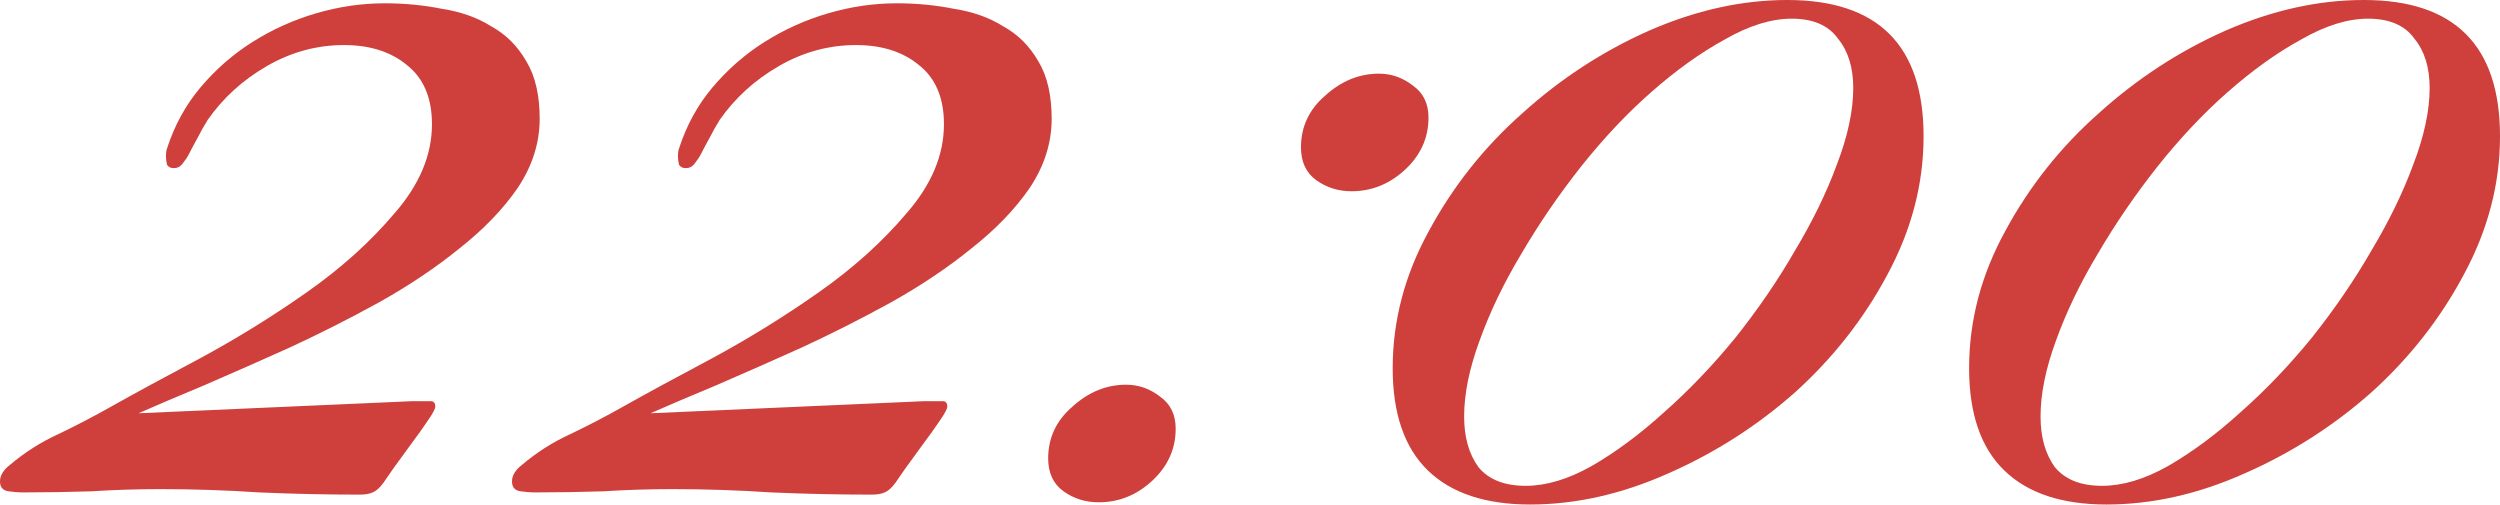 <?xml version="1.0" encoding="UTF-8"?> <svg xmlns="http://www.w3.org/2000/svg" viewBox="0 0 112.288 22.66" fill="none"><path d="M24.24 5.332C24.24 6.418 23.911 7.455 23.252 8.442C22.594 9.396 21.722 10.301 20.636 11.157C19.583 12.013 18.381 12.819 17.032 13.576C15.716 14.3 14.383 14.975 13.033 15.6C11.717 16.193 10.45 16.752 9.232 17.279C8.047 17.773 7.043 18.2 6.22 18.562L18.513 18.019H19.007C19.105 18.019 19.221 18.019 19.352 18.019C19.484 18.019 19.55 18.102 19.55 18.266C19.55 18.365 19.435 18.579 19.204 18.908C19.007 19.204 18.76 19.55 18.464 19.945C18.2 20.307 17.937 20.669 17.674 21.031C17.443 21.36 17.295 21.574 17.23 21.673C17.065 21.903 16.9 22.051 16.736 22.117C16.604 22.183 16.407 22.216 16.143 22.216C14.662 22.216 13.165 22.183 11.651 22.117C10.17 22.018 8.689 21.969 7.208 21.969C6.155 21.969 5.118 22.002 4.098 22.068C3.077 22.1 2.041 22.117 0.987 22.117C0.823 22.117 0.625 22.1 0.395 22.068C0.132 22.035 0 21.887 0 21.623C0 21.36 0.148 21.113 0.444 20.883C1.103 20.323 1.827 19.862 2.617 19.5C3.439 19.105 4.229 18.694 4.986 18.266C6.039 17.674 7.372 16.95 8.985 16.094C10.631 15.205 12.227 14.218 13.774 13.132C15.321 12.046 16.637 10.861 17.723 9.577C18.842 8.294 19.402 6.961 19.402 5.579C19.402 4.394 19.023 3.505 18.266 2.913C17.542 2.32 16.604 2.024 15.452 2.024C14.234 2.024 13.083 2.337 11.996 2.962C10.91 3.587 10.022 4.394 9.331 5.381C9.166 5.644 9.018 5.908 8.886 6.171C8.755 6.401 8.623 6.648 8.491 6.912C8.426 7.043 8.327 7.191 8.195 7.356C8.096 7.488 7.965 7.553 7.8 7.553C7.669 7.553 7.57 7.504 7.504 7.405C7.471 7.274 7.455 7.158 7.455 7.06C7.455 6.862 7.471 6.731 7.504 6.665C7.833 5.644 8.327 4.739 8.985 3.949C9.676 3.127 10.466 2.435 11.355 1.876C12.243 1.316 13.198 0.889 14.218 0.592C15.238 0.296 16.259 0.148 17.279 0.148C18.167 0.148 19.023 0.23 19.846 0.395C20.702 0.527 21.442 0.79 22.068 1.185C22.726 1.547 23.252 2.073 23.647 2.765C24.042 3.423 24.24 4.279 24.24 5.332Z" fill="#CF3F3C"></path><path d="M47.236 5.332C47.236 6.418 46.907 7.455 46.249 8.442C45.591 9.396 44.719 10.301 43.633 11.157C42.579 12.013 41.378 12.819 40.029 13.576C38.712 14.3 37.379 14.975 36.03 15.6C34.713 16.193 33.446 16.752 32.229 17.279C31.044 17.773 30.04 18.2 29.217 18.562L41.51 18.019H42.004C42.102 18.019 42.217 18.019 42.349 18.019C42.481 18.019 42.547 18.102 42.547 18.266C42.547 18.365 42.431 18.579 42.201 18.908C42.004 19.204 41.757 19.55 41.46 19.945C41.197 20.307 40.934 20.669 40.671 21.031C40.44 21.36 40.292 21.574 40.226 21.673C40.062 21.903 39.897 22.051 39.733 22.117C39.601 22.183 39.403 22.216 39.14 22.216C37.659 22.216 36.162 22.183 34.648 22.117C33.167 22.018 31.686 21.969 30.204 21.969C29.151 21.969 28.115 22.002 27.094 22.068C26.074 22.1 25.037 22.117 23.984 22.117C23.82 22.117 23.622 22.1 23.392 22.068C23.128 22.035 22.997 21.887 22.997 21.623C22.997 21.36 23.145 21.113 23.441 20.883C24.099 20.323 24.823 19.862 25.613 19.5C26.436 19.105 27.226 18.694 27.983 18.266C29.036 17.674 30.369 16.95 31.982 16.094C33.627 15.205 35.224 14.218 36.77 13.132C38.317 12.046 39.634 10.861 40.72 9.577C41.839 8.294 42.398 6.961 42.398 5.579C42.398 4.394 42.02 3.505 41.263 2.913C40.539 2.32 39.601 2.024 38.449 2.024C37.231 2.024 36.079 2.337 34.993 2.962C33.907 3.587 33.019 4.394 32.327 5.381C32.163 5.644 32.015 5.908 31.883 6.171C31.751 6.401 31.62 6.648 31.488 6.912C31.422 7.043 31.323 7.191 31.192 7.356C31.093 7.488 30.961 7.553 30.797 7.553C30.665 7.553 30.566 7.504 30.501 7.405C30.468 7.274 30.451 7.158 30.451 7.06C30.451 6.862 30.468 6.731 30.501 6.665C30.83 5.644 31.323 4.739 31.982 3.949C32.673 3.127 33.463 2.435 34.351 1.876C35.24 1.316 36.195 0.889 37.215 0.592C38.235 0.296 39.255 0.148 40.276 0.148C41.164 0.148 42.02 0.23 42.843 0.395C43.698 0.527 44.439 0.79 45.064 1.185C45.723 1.547 46.249 2.073 46.644 2.765C47.039 3.423 47.236 4.279 47.236 5.332Z" fill="#CF3F3C"></path><path d="M64.161 5.282C64.161 6.204 63.799 6.994 63.075 7.652C62.384 8.277 61.594 8.59 60.705 8.59C60.113 8.59 59.586 8.426 59.125 8.096C58.665 7.767 58.434 7.274 58.434 6.615C58.434 5.694 58.796 4.92 59.52 4.295C60.244 3.637 61.051 3.308 61.939 3.308C62.499 3.308 63.009 3.489 63.47 3.851C63.931 4.18 64.161 4.657 64.161 5.282ZM52.806 19.254C52.806 20.175 52.444 20.965 51.72 21.623C51.029 22.249 50.239 22.561 49.35 22.561C48.758 22.561 48.232 22.397 47.771 22.068C47.31 21.738 47.079 21.245 47.079 20.587C47.079 19.665 47.442 18.892 48.166 18.266C48.89 17.608 49.696 17.279 50.585 17.279C51.144 17.279 51.654 17.46 52.115 17.822C52.576 18.151 52.806 18.628 52.806 19.254Z" fill="#CF3F3C"></path><path d="M86.398 6.122C86.398 8.261 85.855 10.334 84.769 12.342C83.716 14.317 82.334 16.078 80.622 17.624C78.911 19.138 77.002 20.356 74.895 21.278C72.822 22.199 70.765 22.66 68.725 22.66C66.717 22.66 65.186 22.15 64.133 21.13C63.08 20.109 62.553 18.579 62.553 16.538C62.553 14.399 63.096 12.342 64.183 10.367C65.269 8.36 66.667 6.599 68.379 5.085C70.09 3.538 71.983 2.304 74.056 1.382C76.162 0.461 78.236 0 80.277 0C84.358 0 86.398 2.041 86.398 6.122ZM83.239 3.949C83.239 3.028 83.008 2.287 82.547 1.728C82.12 1.135 81.428 0.839 80.474 0.839C79.553 0.839 78.549 1.152 77.462 1.777C76.377 2.37 75.274 3.16 74.155 4.147C73.069 5.101 72.016 6.22 70.995 7.504C70.008 8.755 69.119 10.055 68.329 11.404C67.539 12.721 66.914 14.021 66.454 15.304C65.993 16.555 65.762 17.69 65.762 18.711C65.762 19.632 65.976 20.389 66.404 20.981C66.865 21.541 67.572 21.821 68.527 21.821C69.448 21.821 70.436 21.525 71.489 20.932C72.575 20.307 73.661 19.5 74.747 18.513C75.866 17.526 76.936 16.407 77.956 15.156C78.977 13.872 79.865 12.572 80.622 11.256C81.412 9.939 82.037 8.656 82.498 7.405C82.992 6.122 83.239 4.97 83.239 3.949Z" fill="#CF3F3C"></path><path d="M112.288 6.122C112.288 8.261 111.745 10.334 110.658 12.342C109.605 14.317 108.223 16.078 106.512 17.624C104.8 19.138 102.891 20.356 100.785 21.278C98.711 22.199 96.654 22.66 94.614 22.66C92.606 22.66 91.076 22.15 90.022 21.13C88.969 20.109 88.443 18.579 88.443 16.538C88.443 14.399 88.986 12.342 90.072 10.367C91.158 8.36 92.557 6.599 94.268 5.085C95.98 3.538 97.872 2.304 99.945 1.382C102.052 0.461 104.125 0 106.166 0C110.247 0 112.288 2.041 112.288 6.122ZM109.128 3.949C109.128 3.028 108.898 2.287 108.437 1.728C108.009 1.135 107.318 0.839 106.363 0.839C105.442 0.839 104.438 1.152 103.352 1.777C102.266 2.37 101.163 3.16 100.044 4.147C98.958 5.101 97.905 6.22 96.885 7.504C95.897 8.755 95.009 10.055 94.219 11.404C93.429 12.721 92.804 14.021 92.343 15.304C91.882 16.555 91.652 17.69 91.652 18.711C91.652 19.632 91.865 20.389 92.293 20.981C92.754 21.541 93.462 21.821 94.416 21.821C95.338 21.821 96.325 21.525 97.378 20.932C98.464 20.307 99.551 19.5 100.637 18.513C101.756 17.526 102.825 16.407 103.846 15.156C104.866 13.872 105.754 12.572 106.512 11.256C107.301 9.939 107.927 8.656 108.387 7.405C108.881 6.122 109.128 4.97 109.128 3.949Z" fill="#CF3F3C"></path></svg> 